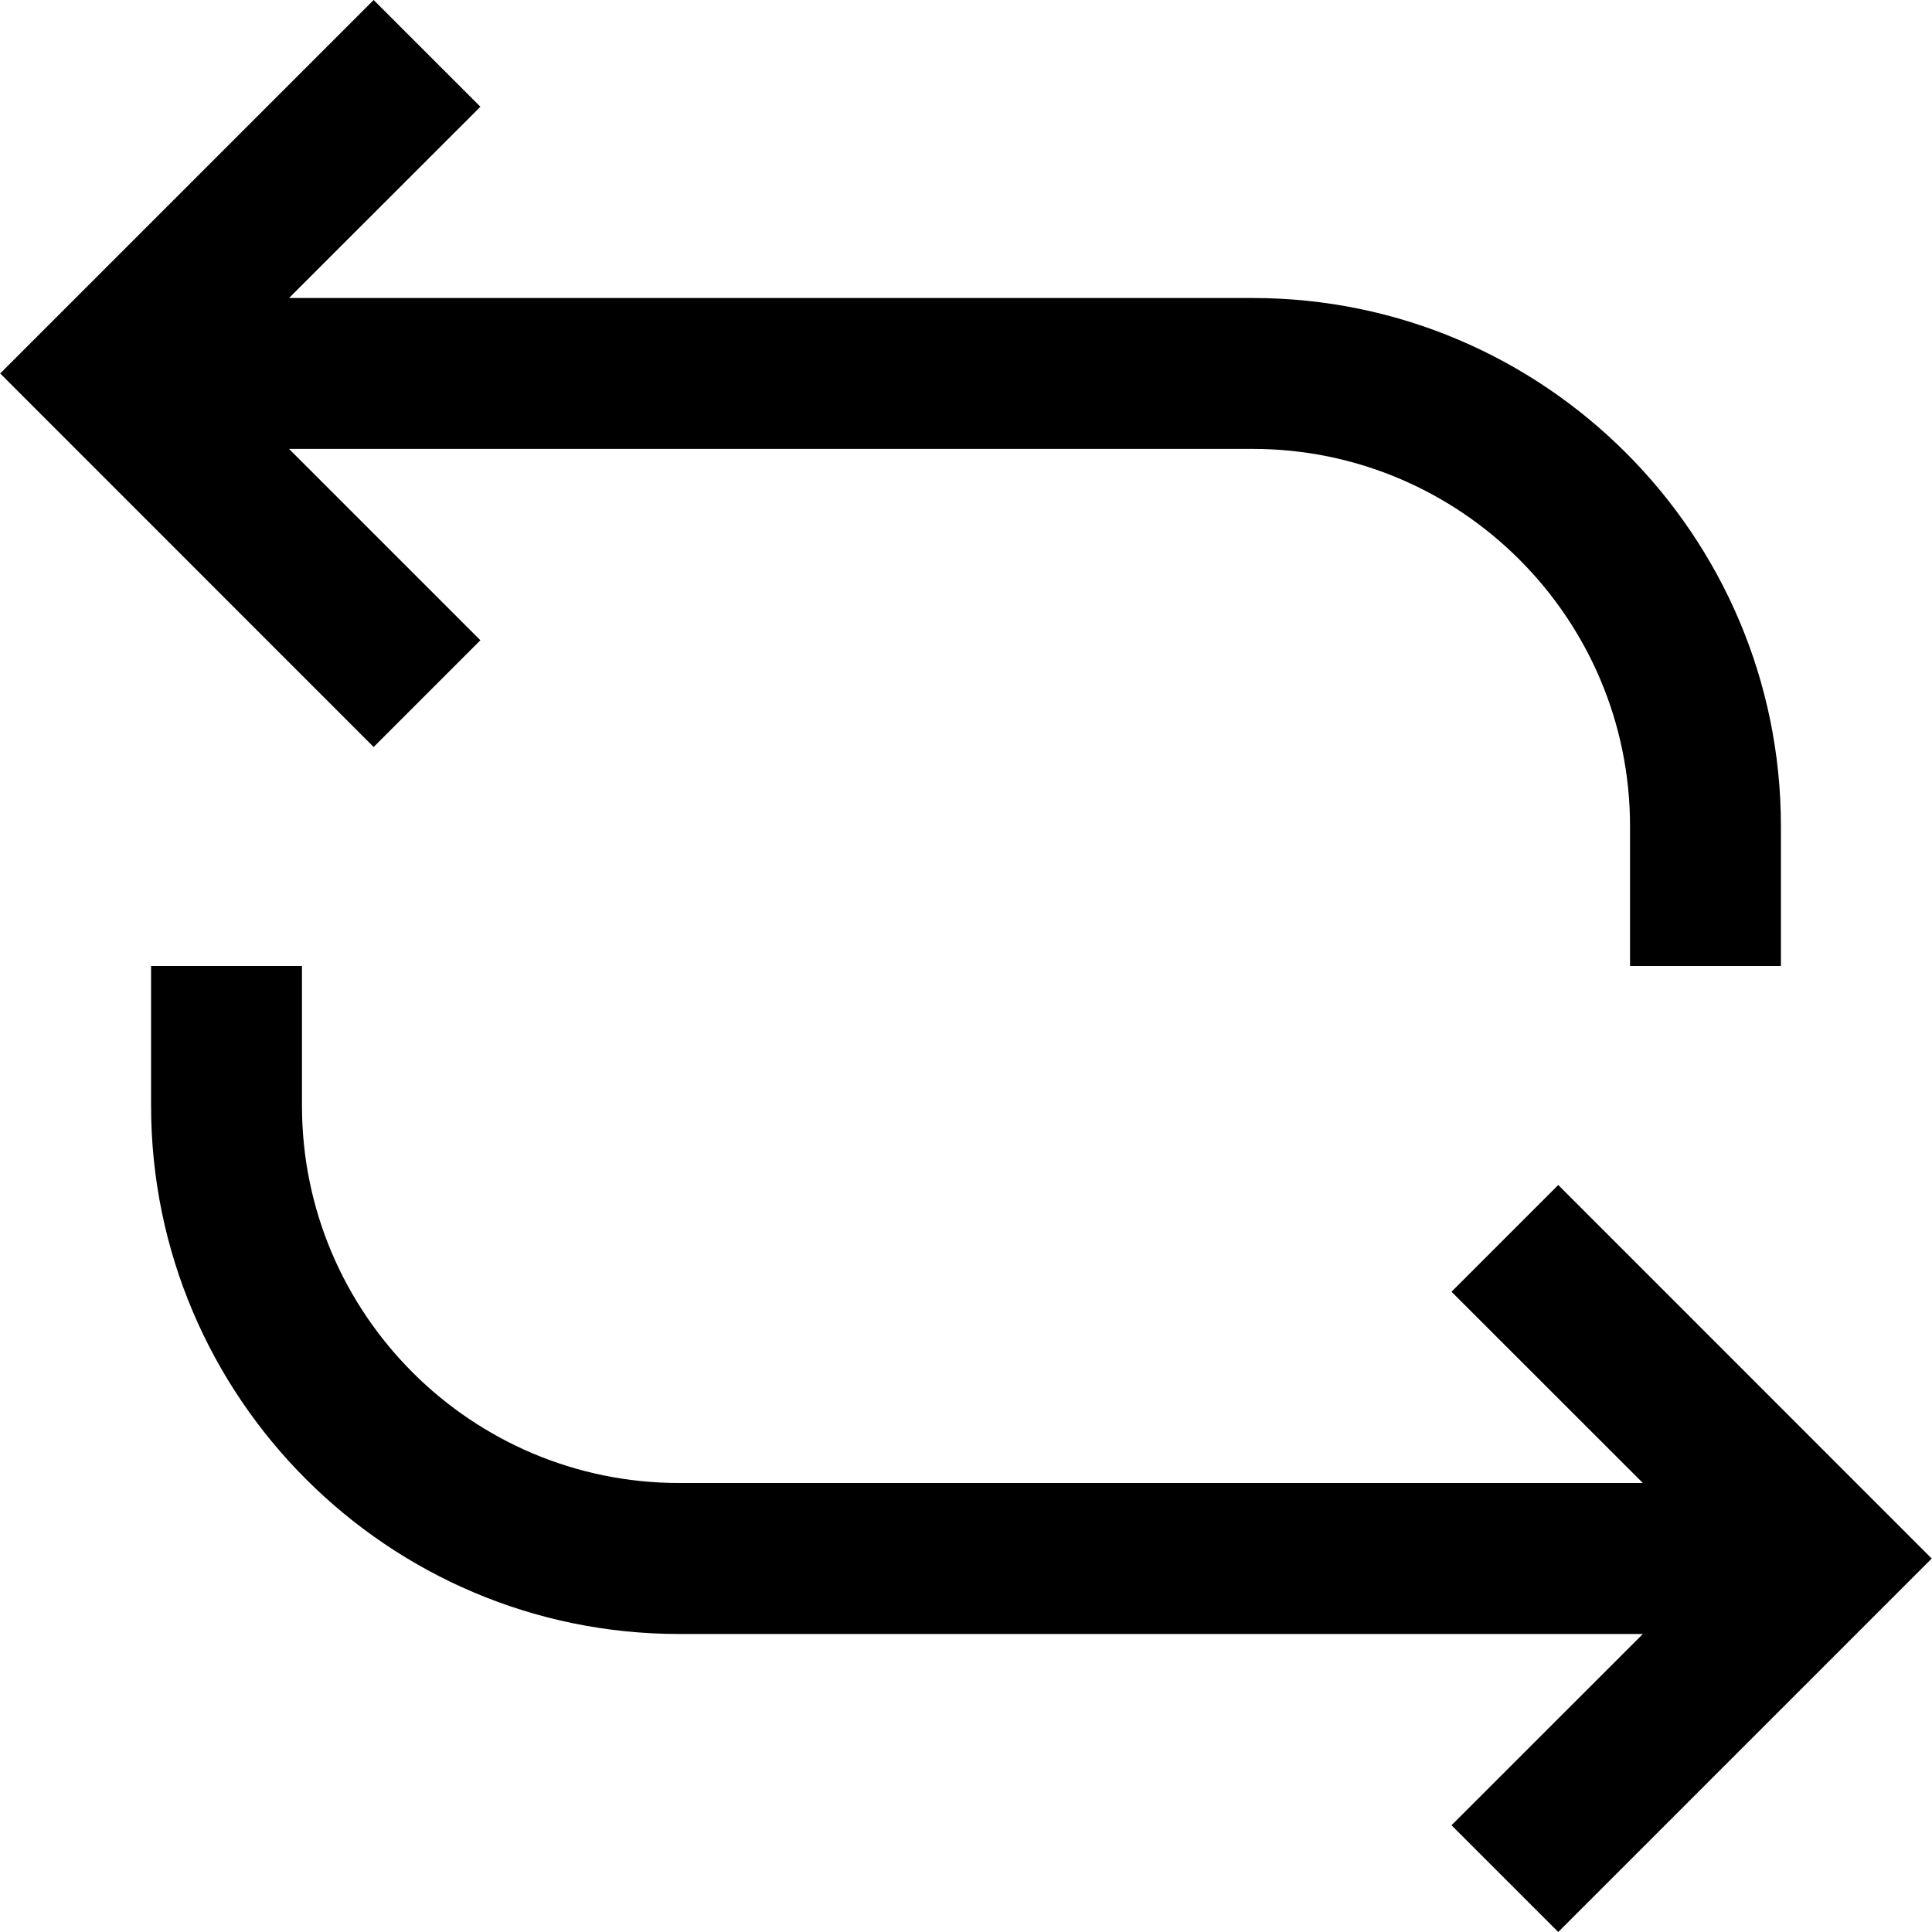 <svg width="20" height="20" viewBox="0 0 20 20" fill="none" xmlns="http://www.w3.org/2000/svg">
<g clip-path="url(#clip0_172_7491)">
<path d="M16.131 20L15.026 18.895L17.007 16.915H7.031C4.016 16.915 1.564 14.462 1.564 11.447V10H3.126V11.447C3.126 13.601 4.878 15.352 7.031 15.352H17.007L15.026 13.372L16.131 12.267L19.997 16.134L16.131 20ZM18.436 10H16.874V8.553C16.874 6.399 15.121 4.647 12.968 4.647H2.992L4.973 6.628L3.868 7.733L0.002 3.866L3.868 0L4.973 1.105L2.992 3.085H12.968C15.983 3.085 18.436 5.538 18.436 8.553V10Z" fill="black"/>
</g>
<defs>
<clipPath id="clip0_172_7491">
<rect width="20" height="20" fill="white"/>
</clipPath>
</defs>
</svg>

